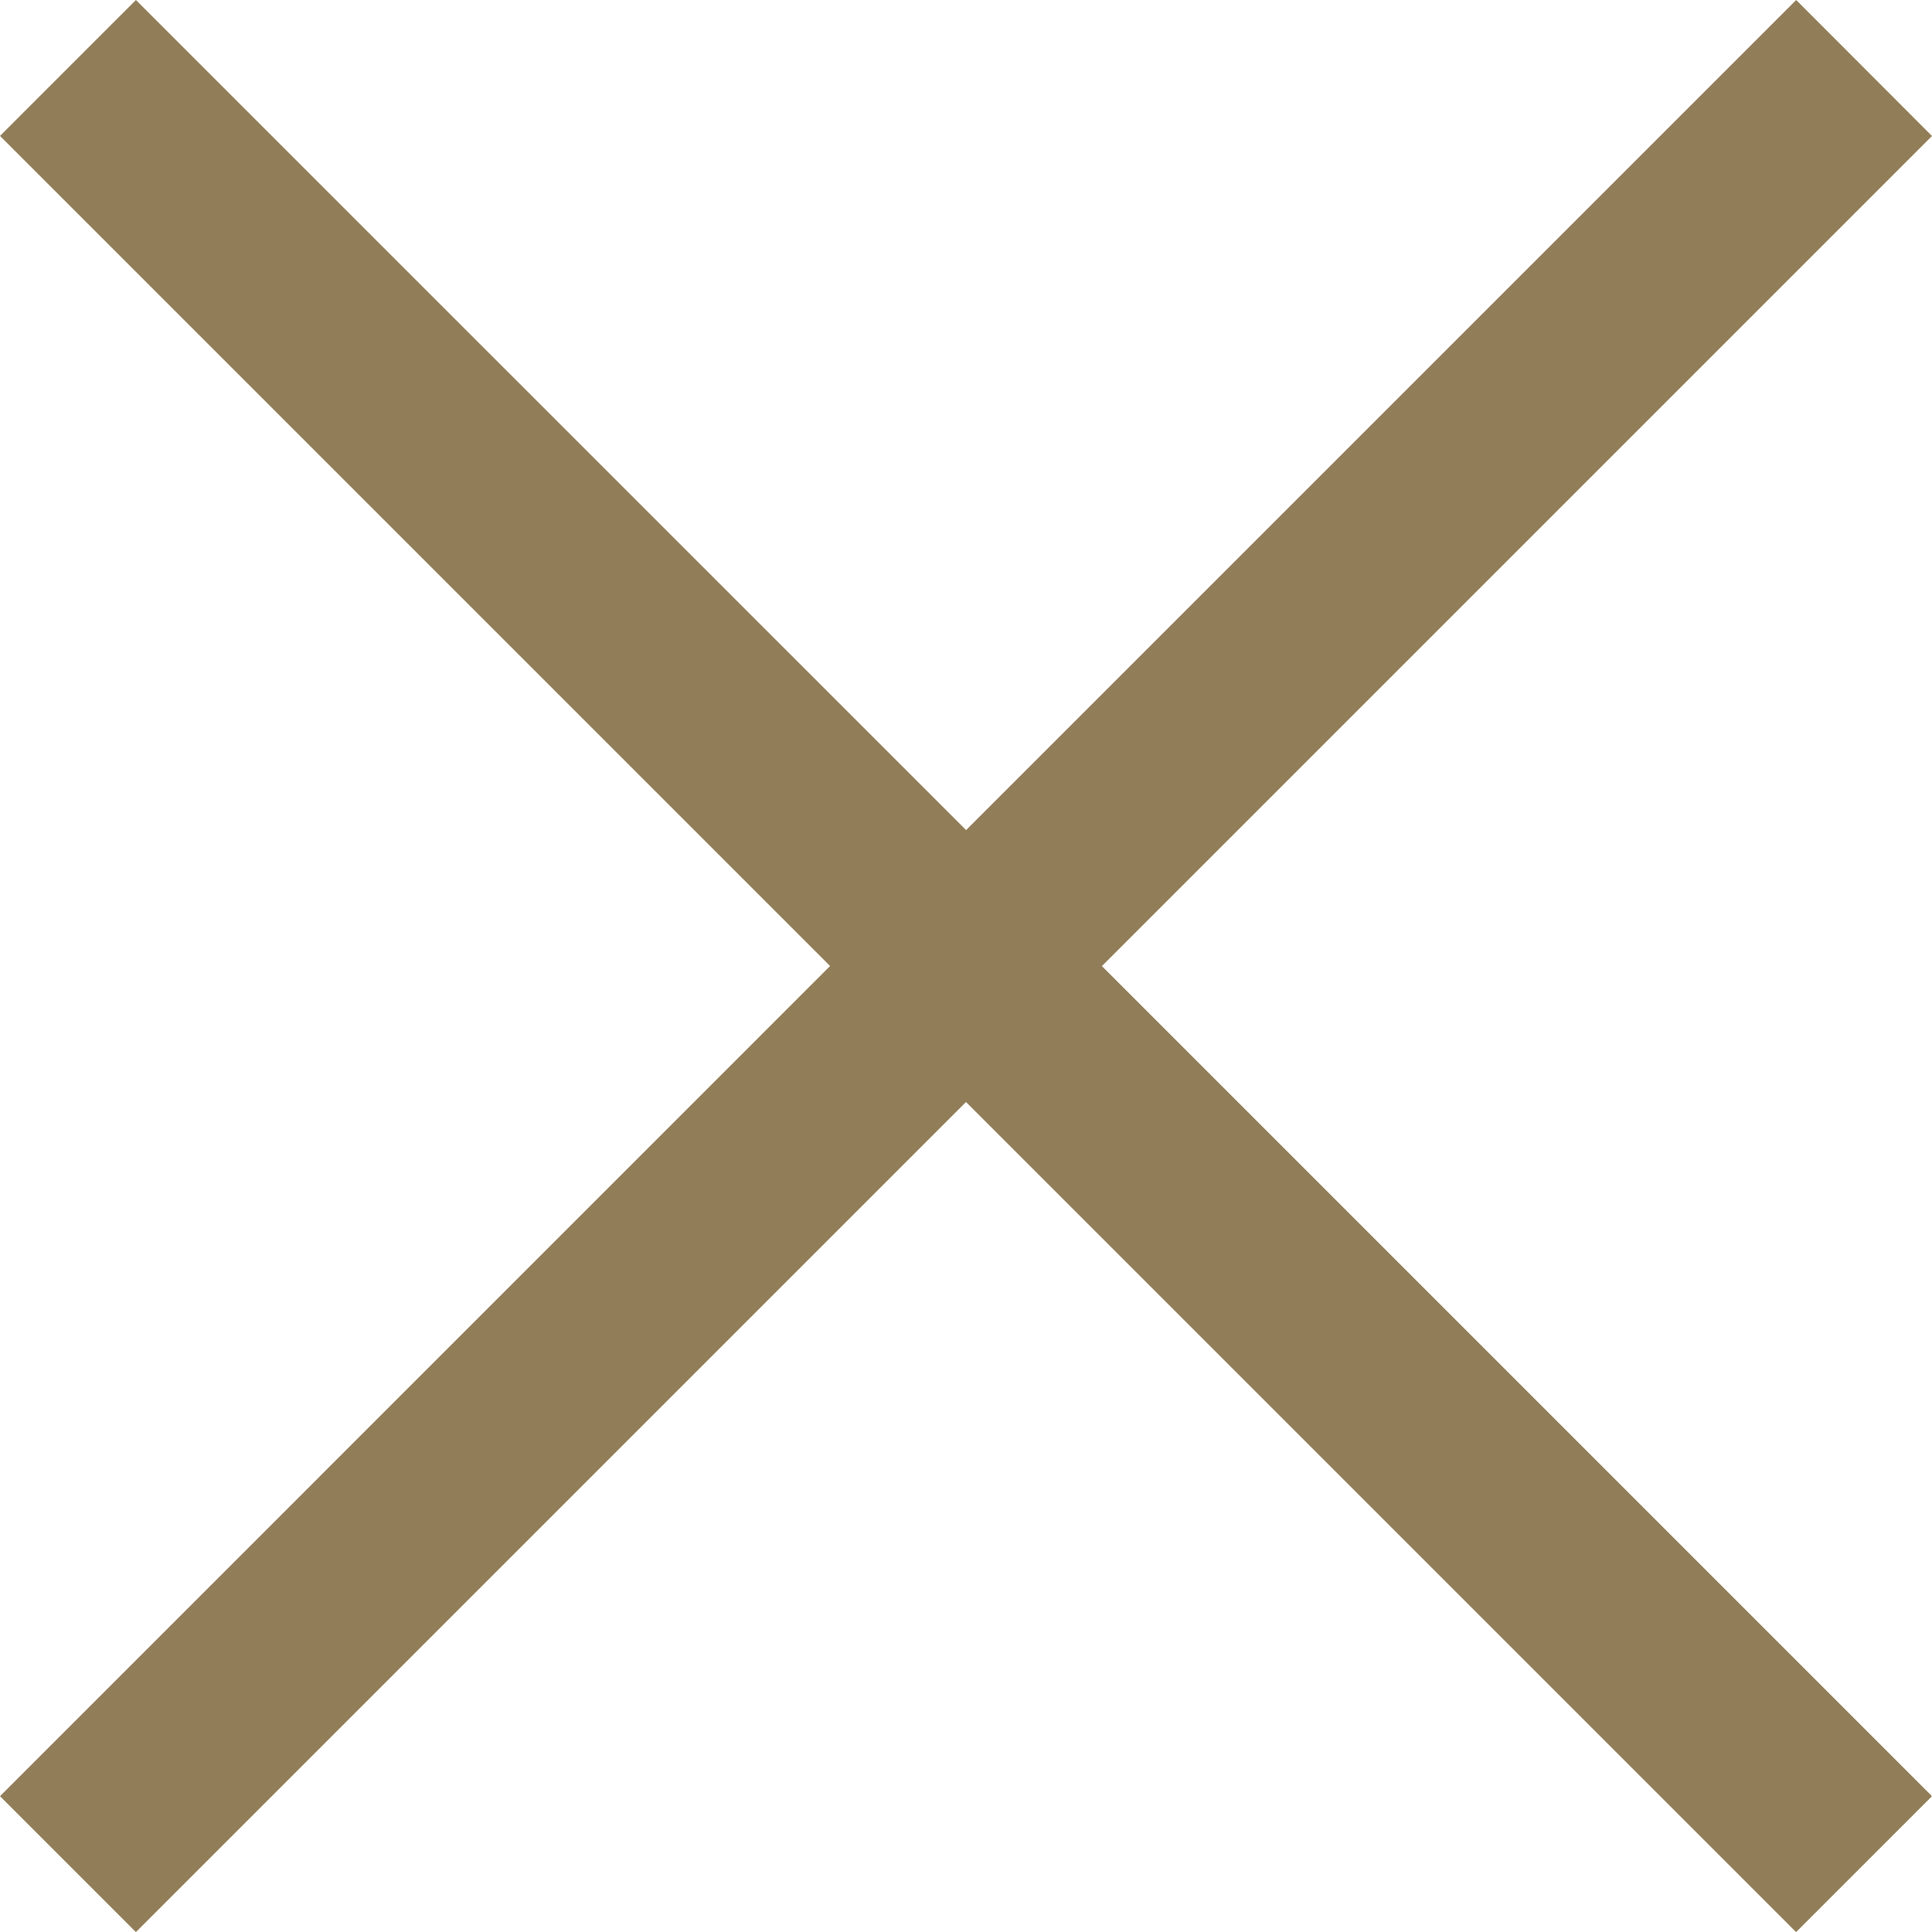 <svg xmlns="http://www.w3.org/2000/svg" xmlns:xlink="http://www.w3.org/1999/xlink" width="20" height="20" viewBox="0 0 20 20">
  <defs>
    <clipPath id="clip-path">
      <rect width="20" height="20" fill="none"/>
    </clipPath>
  </defs>
  <g id="Repetição_de_grade_1" data-name="Repetição de grade 1" clip-path="url(#clip-path)">
    <g id="Grupo_39" data-name="Grupo 39" transform="translate(-1158 -171)">
      <path id="times-solid" d="M7.188,5.781,5.781,7.188l8.593,8.593L5.781,24.375l1.407,1.407,8.593-8.593,8.593,8.593,1.407-1.407-8.593-8.593,8.593-8.593L24.375,5.781l-8.593,8.593Z" transform="translate(1152.219 165.219)" fill="#917d57"/>
    </g>
  </g>
</svg>
